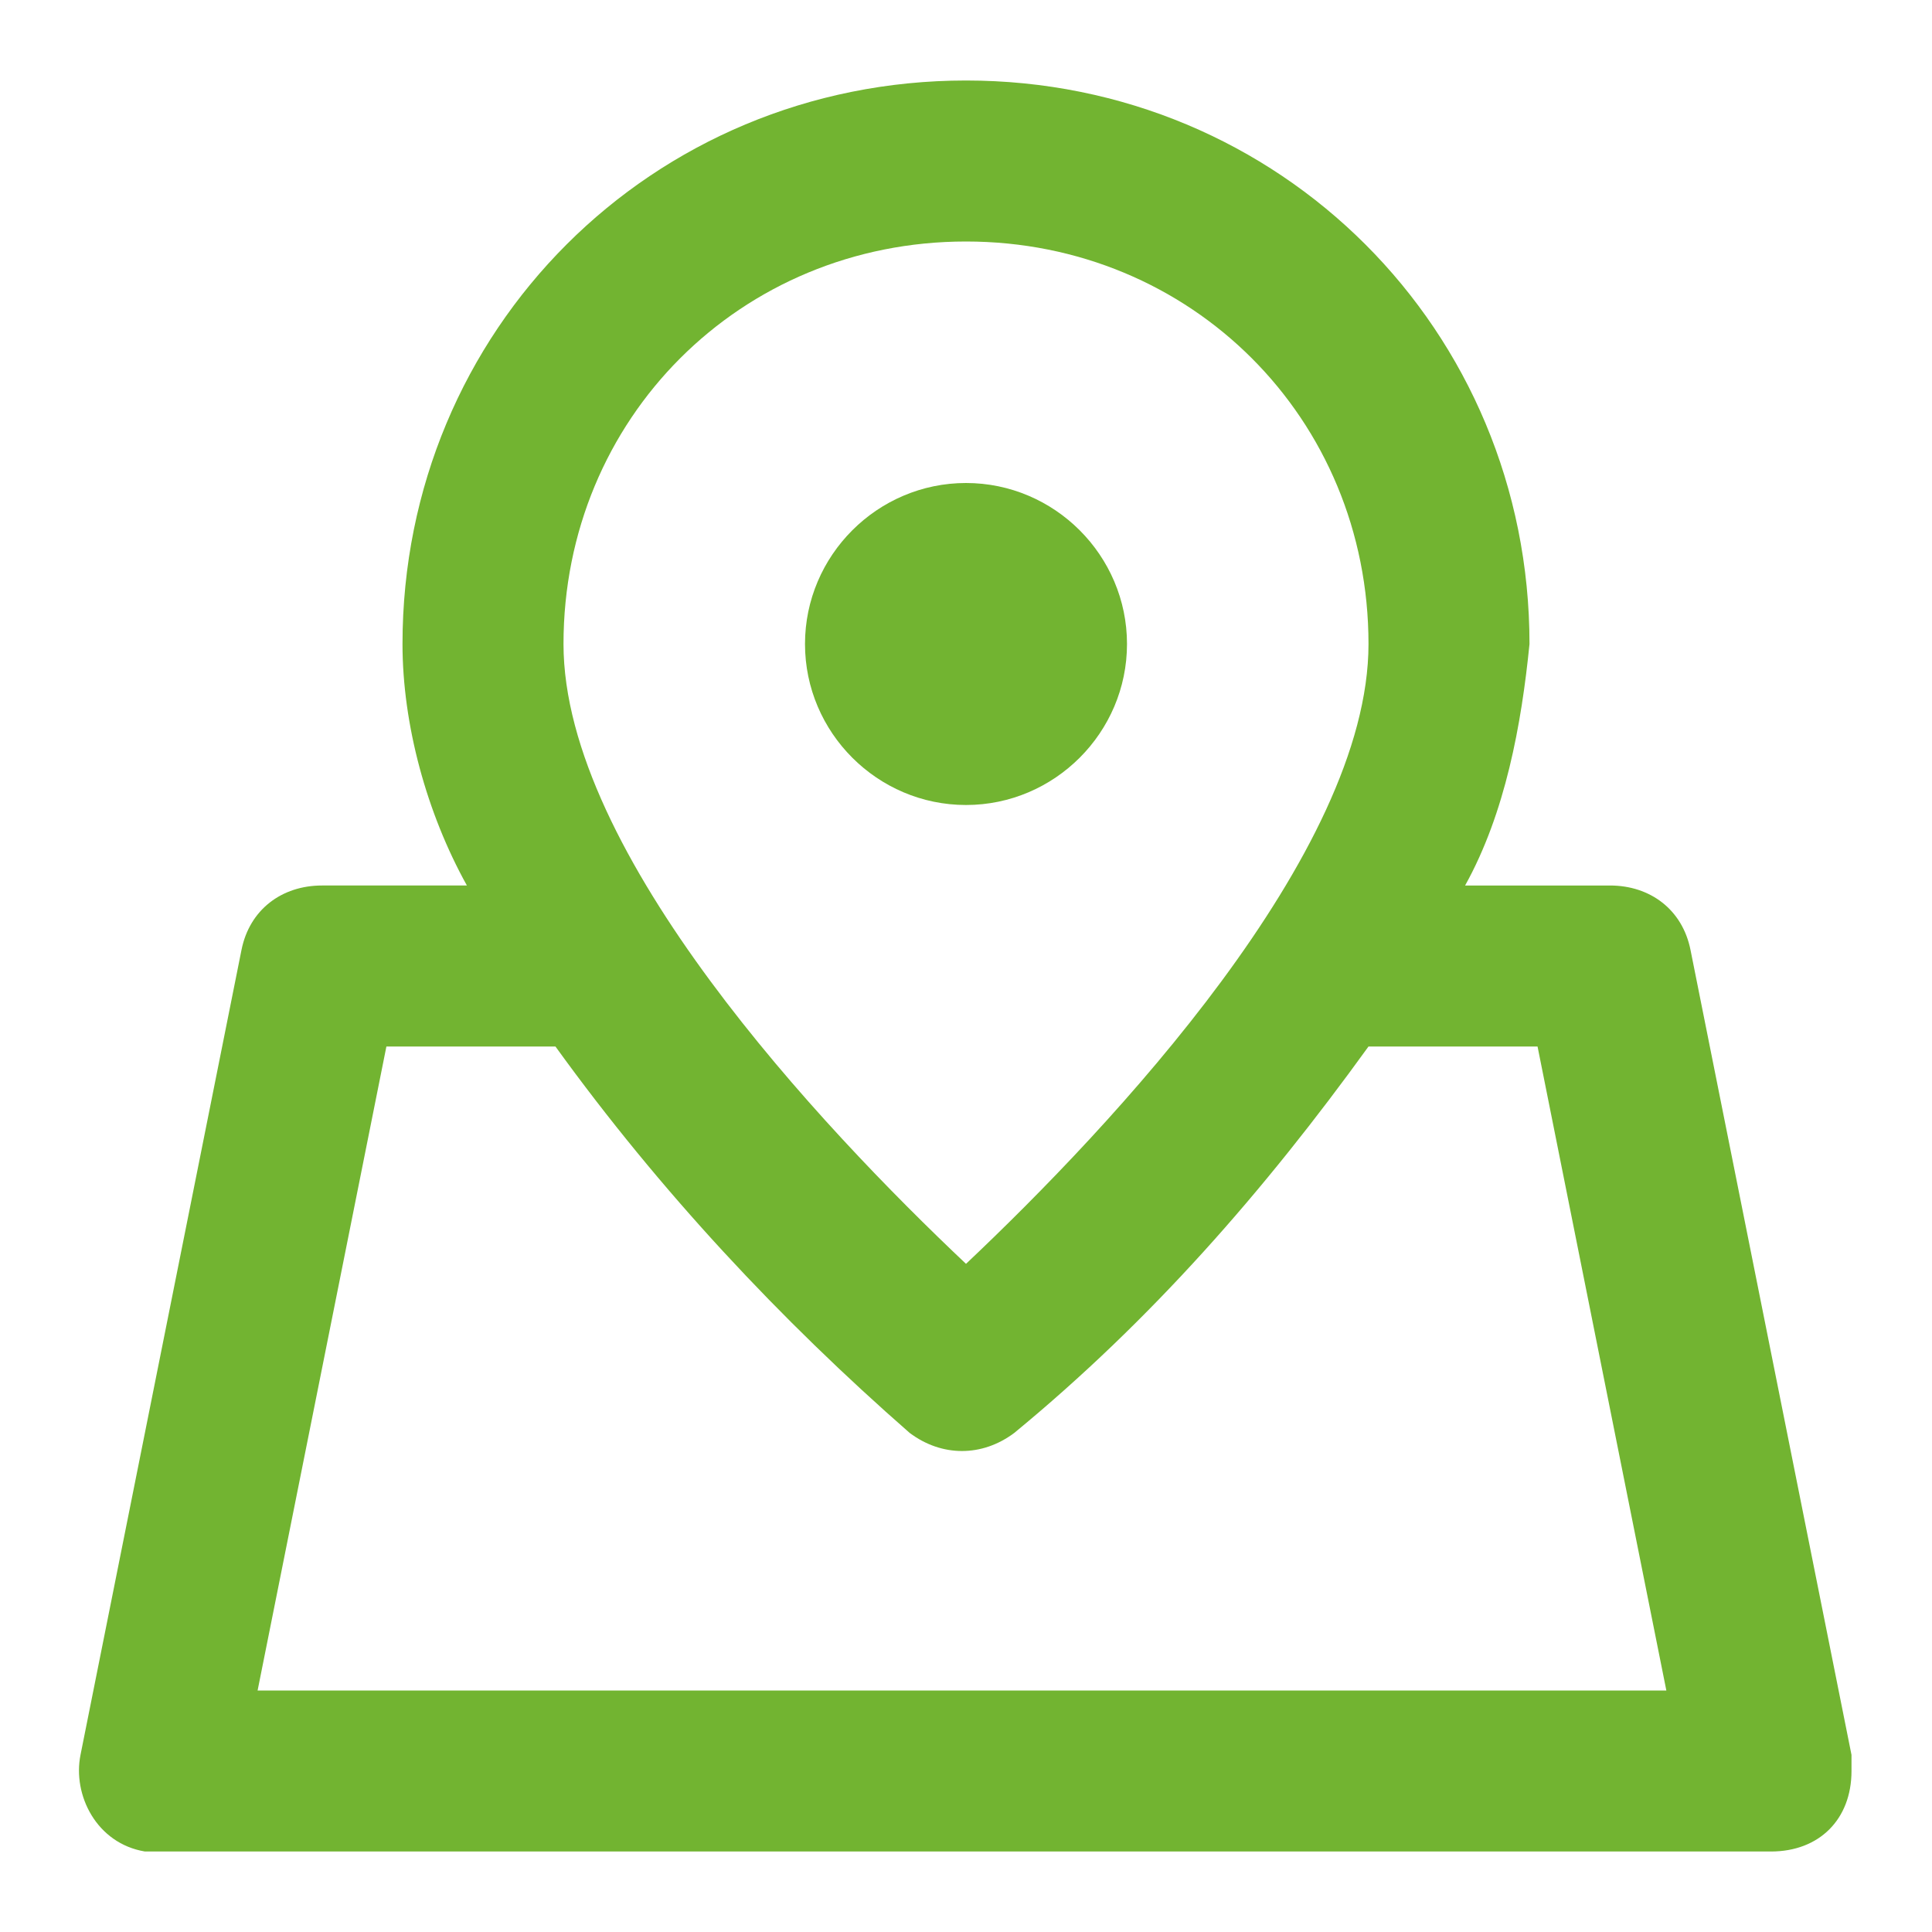 <?xml version="1.0" encoding="UTF-8"?> <!-- Generator: Adobe Illustrator 25.2.3, SVG Export Plug-In . SVG Version: 6.00 Build 0) --> <svg xmlns="http://www.w3.org/2000/svg" xmlns:xlink="http://www.w3.org/1999/xlink" id="Layer_1" x="0px" y="0px" viewBox="0 0 24 24" style="enable-background:new 0 0 24 24;" xml:space="preserve"> <style type="text/css"> .st0{fill:#72B431;} </style> <g id="location_city_real_estate_home_house_housing-2"> <path class="st0" d="M21,11.8c-0.1-0.5-0.5-0.8-1-0.8h-1.8c0.5-0.9,0.7-2,0.8-3c0-3.9-3.1-7-7-7S5,4.1,5,8c0,1,0.3,2.1,0.8,3H4 c-0.5,0-0.9,0.3-1,0.8l-2,10c-0.1,0.5,0.2,1.1,0.8,1.2c0.1,0,0.1,0,0.2,0h20c0.6,0,1-0.4,1-1c0-0.1,0-0.1,0-0.2L21,11.8z M12,3 c2.8,0,5,2.2,5,5c0,2.6-3.2,6-5,7.7C10.2,14,7,10.6,7,8C7,5.2,9.2,3,12,3z M3.2,21l1.6-8h2.1c1.3,1.8,2.8,3.4,4.4,4.8 c0.4,0.3,0.9,0.3,1.3,0c1.7-1.4,3.1-3,4.4-4.8h2.1l1.6,8H3.2z"></path> <path class="st0" d="M12,6c-1.1,0-2,0.9-2,2s0.9,2,2,2s2-0.9,2-2S13.1,6,12,6z"></path> </g> </svg> 
